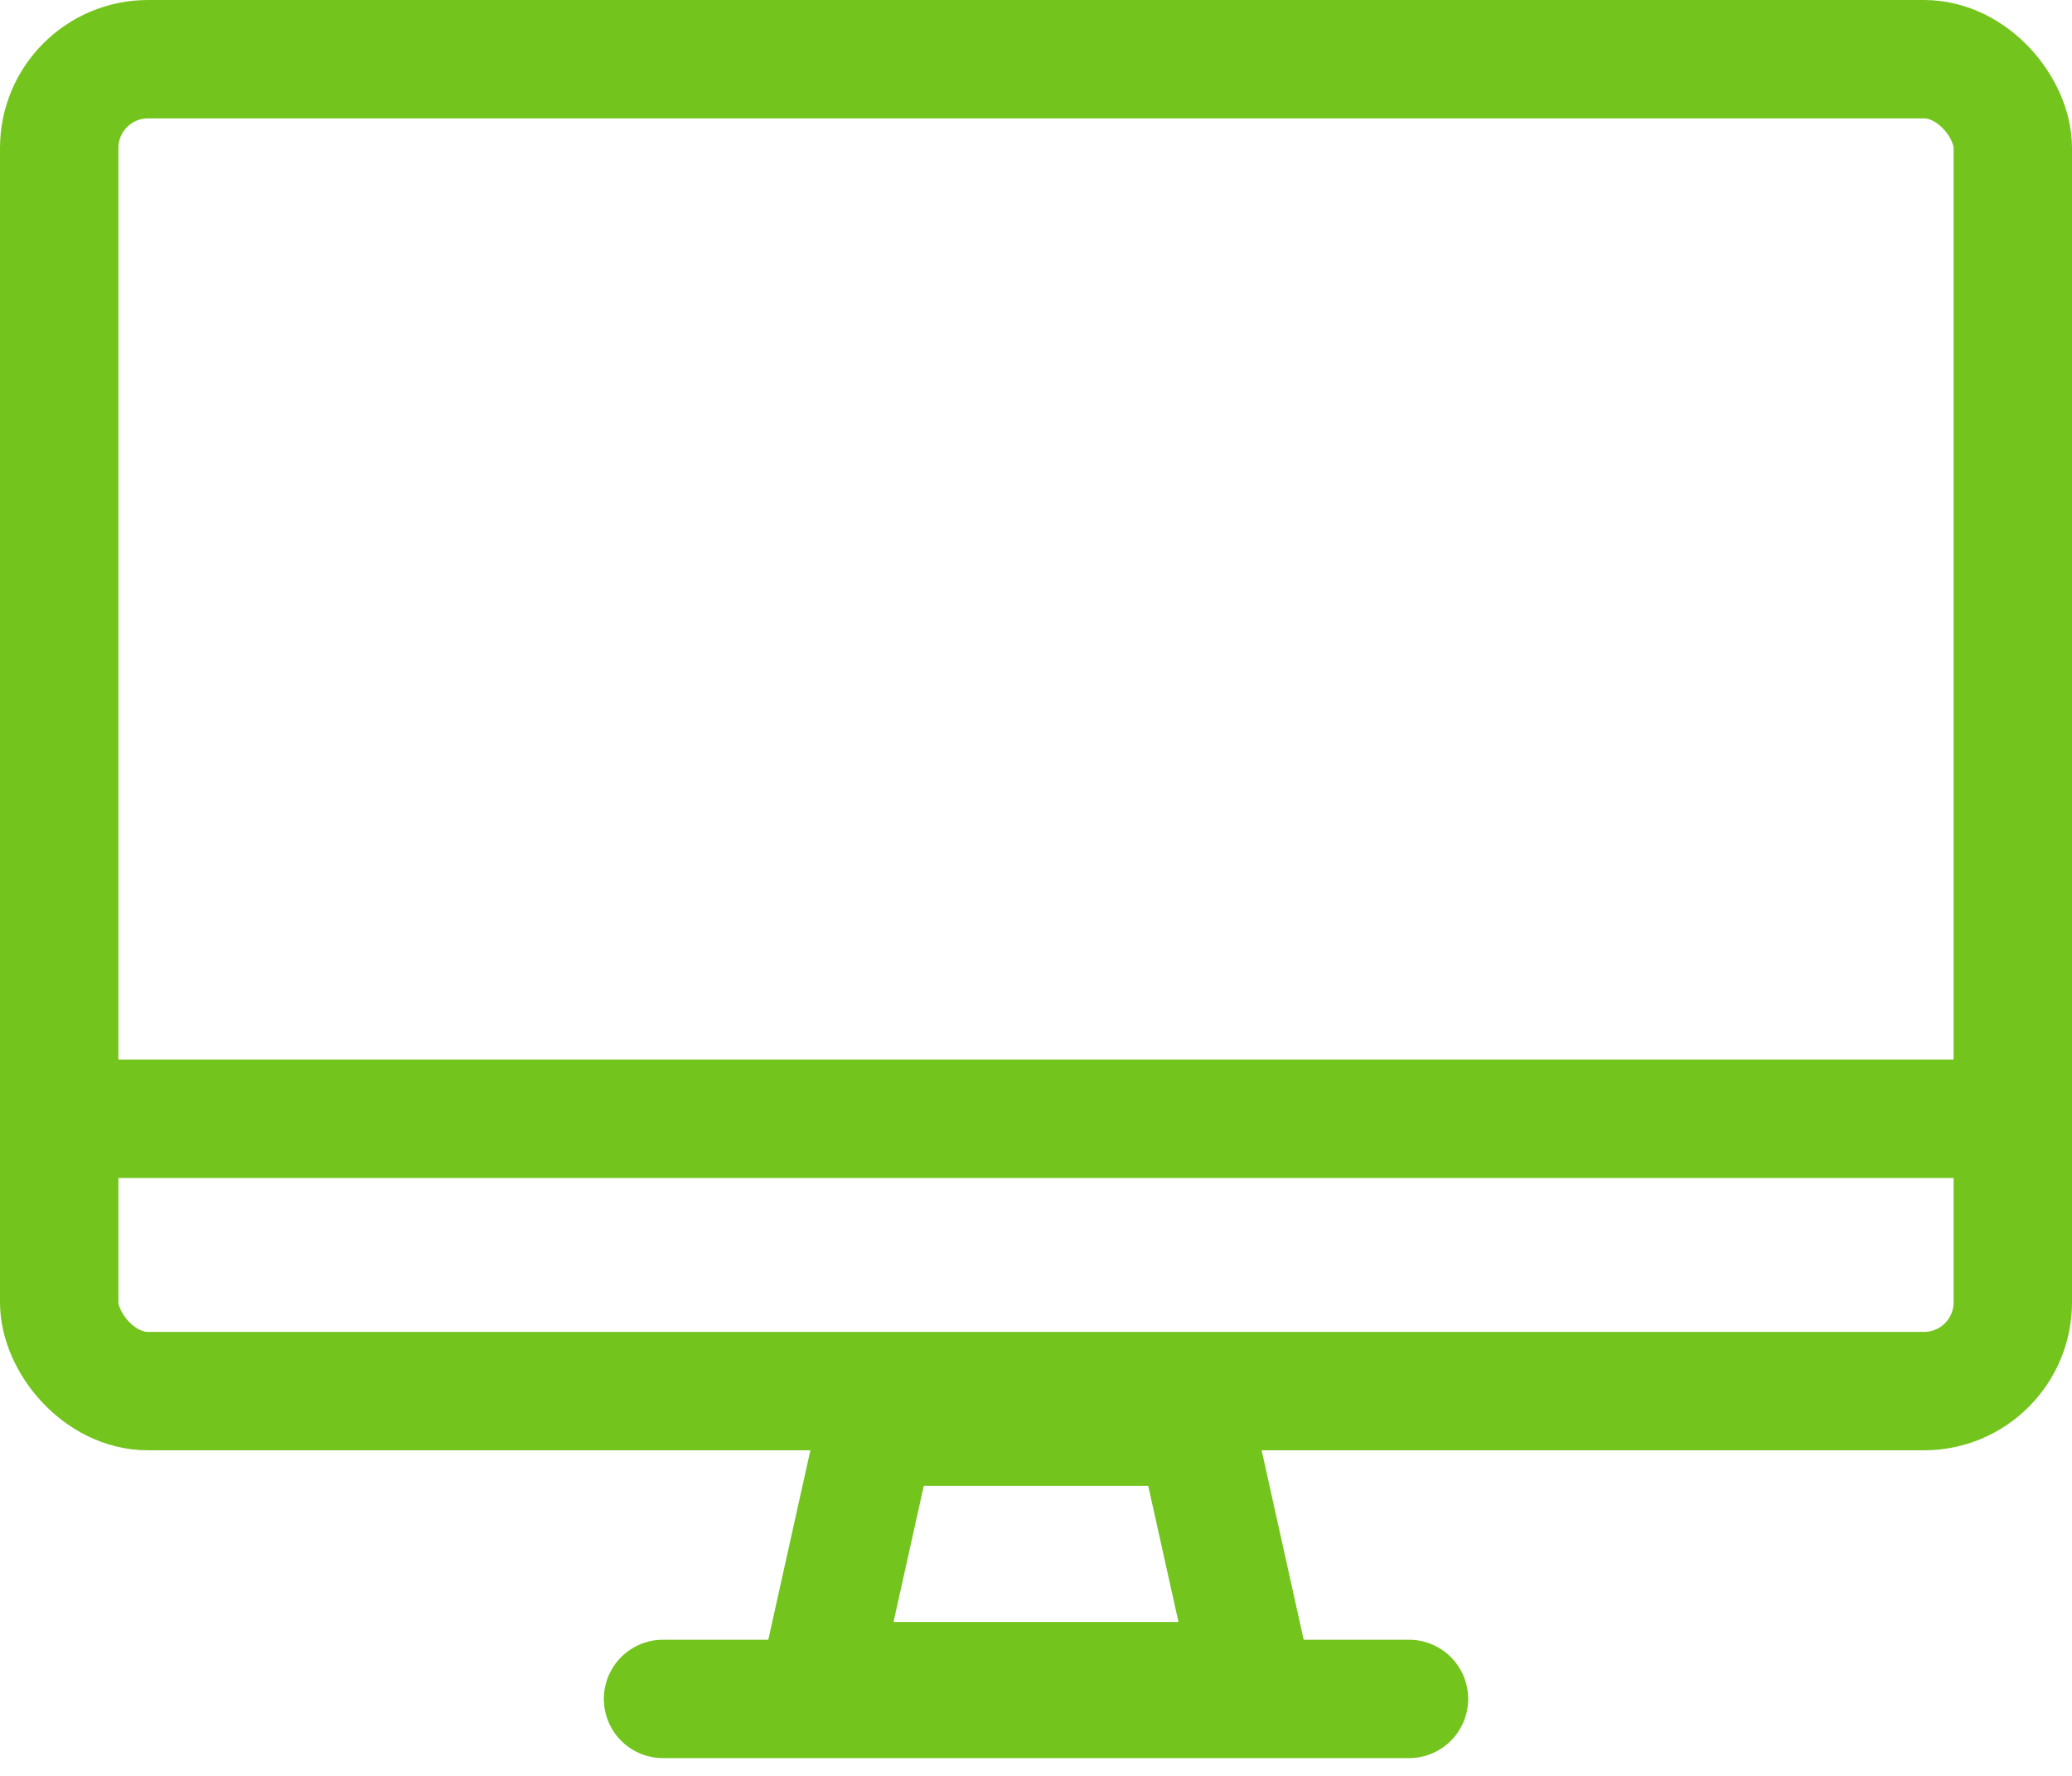 <svg width="35" height="30" viewBox="0 0 35 30" fill="none" xmlns="http://www.w3.org/2000/svg">
<rect x="1" y="1" width="33" height="22.5" rx="1.5" stroke="#73C41D" stroke-width="2"/>
<path d="M0.7 18.9H34.3" stroke="#73C41D" stroke-width="2"/>
<path d="M11.2 28.7H23.8" stroke="#73C41D" stroke-width="2" stroke-linecap="round"/>
<path d="M13.847 28.4L14.802 24.1H20.198L21.153 28.4H13.847Z" stroke="#73C41D" stroke-width="2"/>
</svg>
